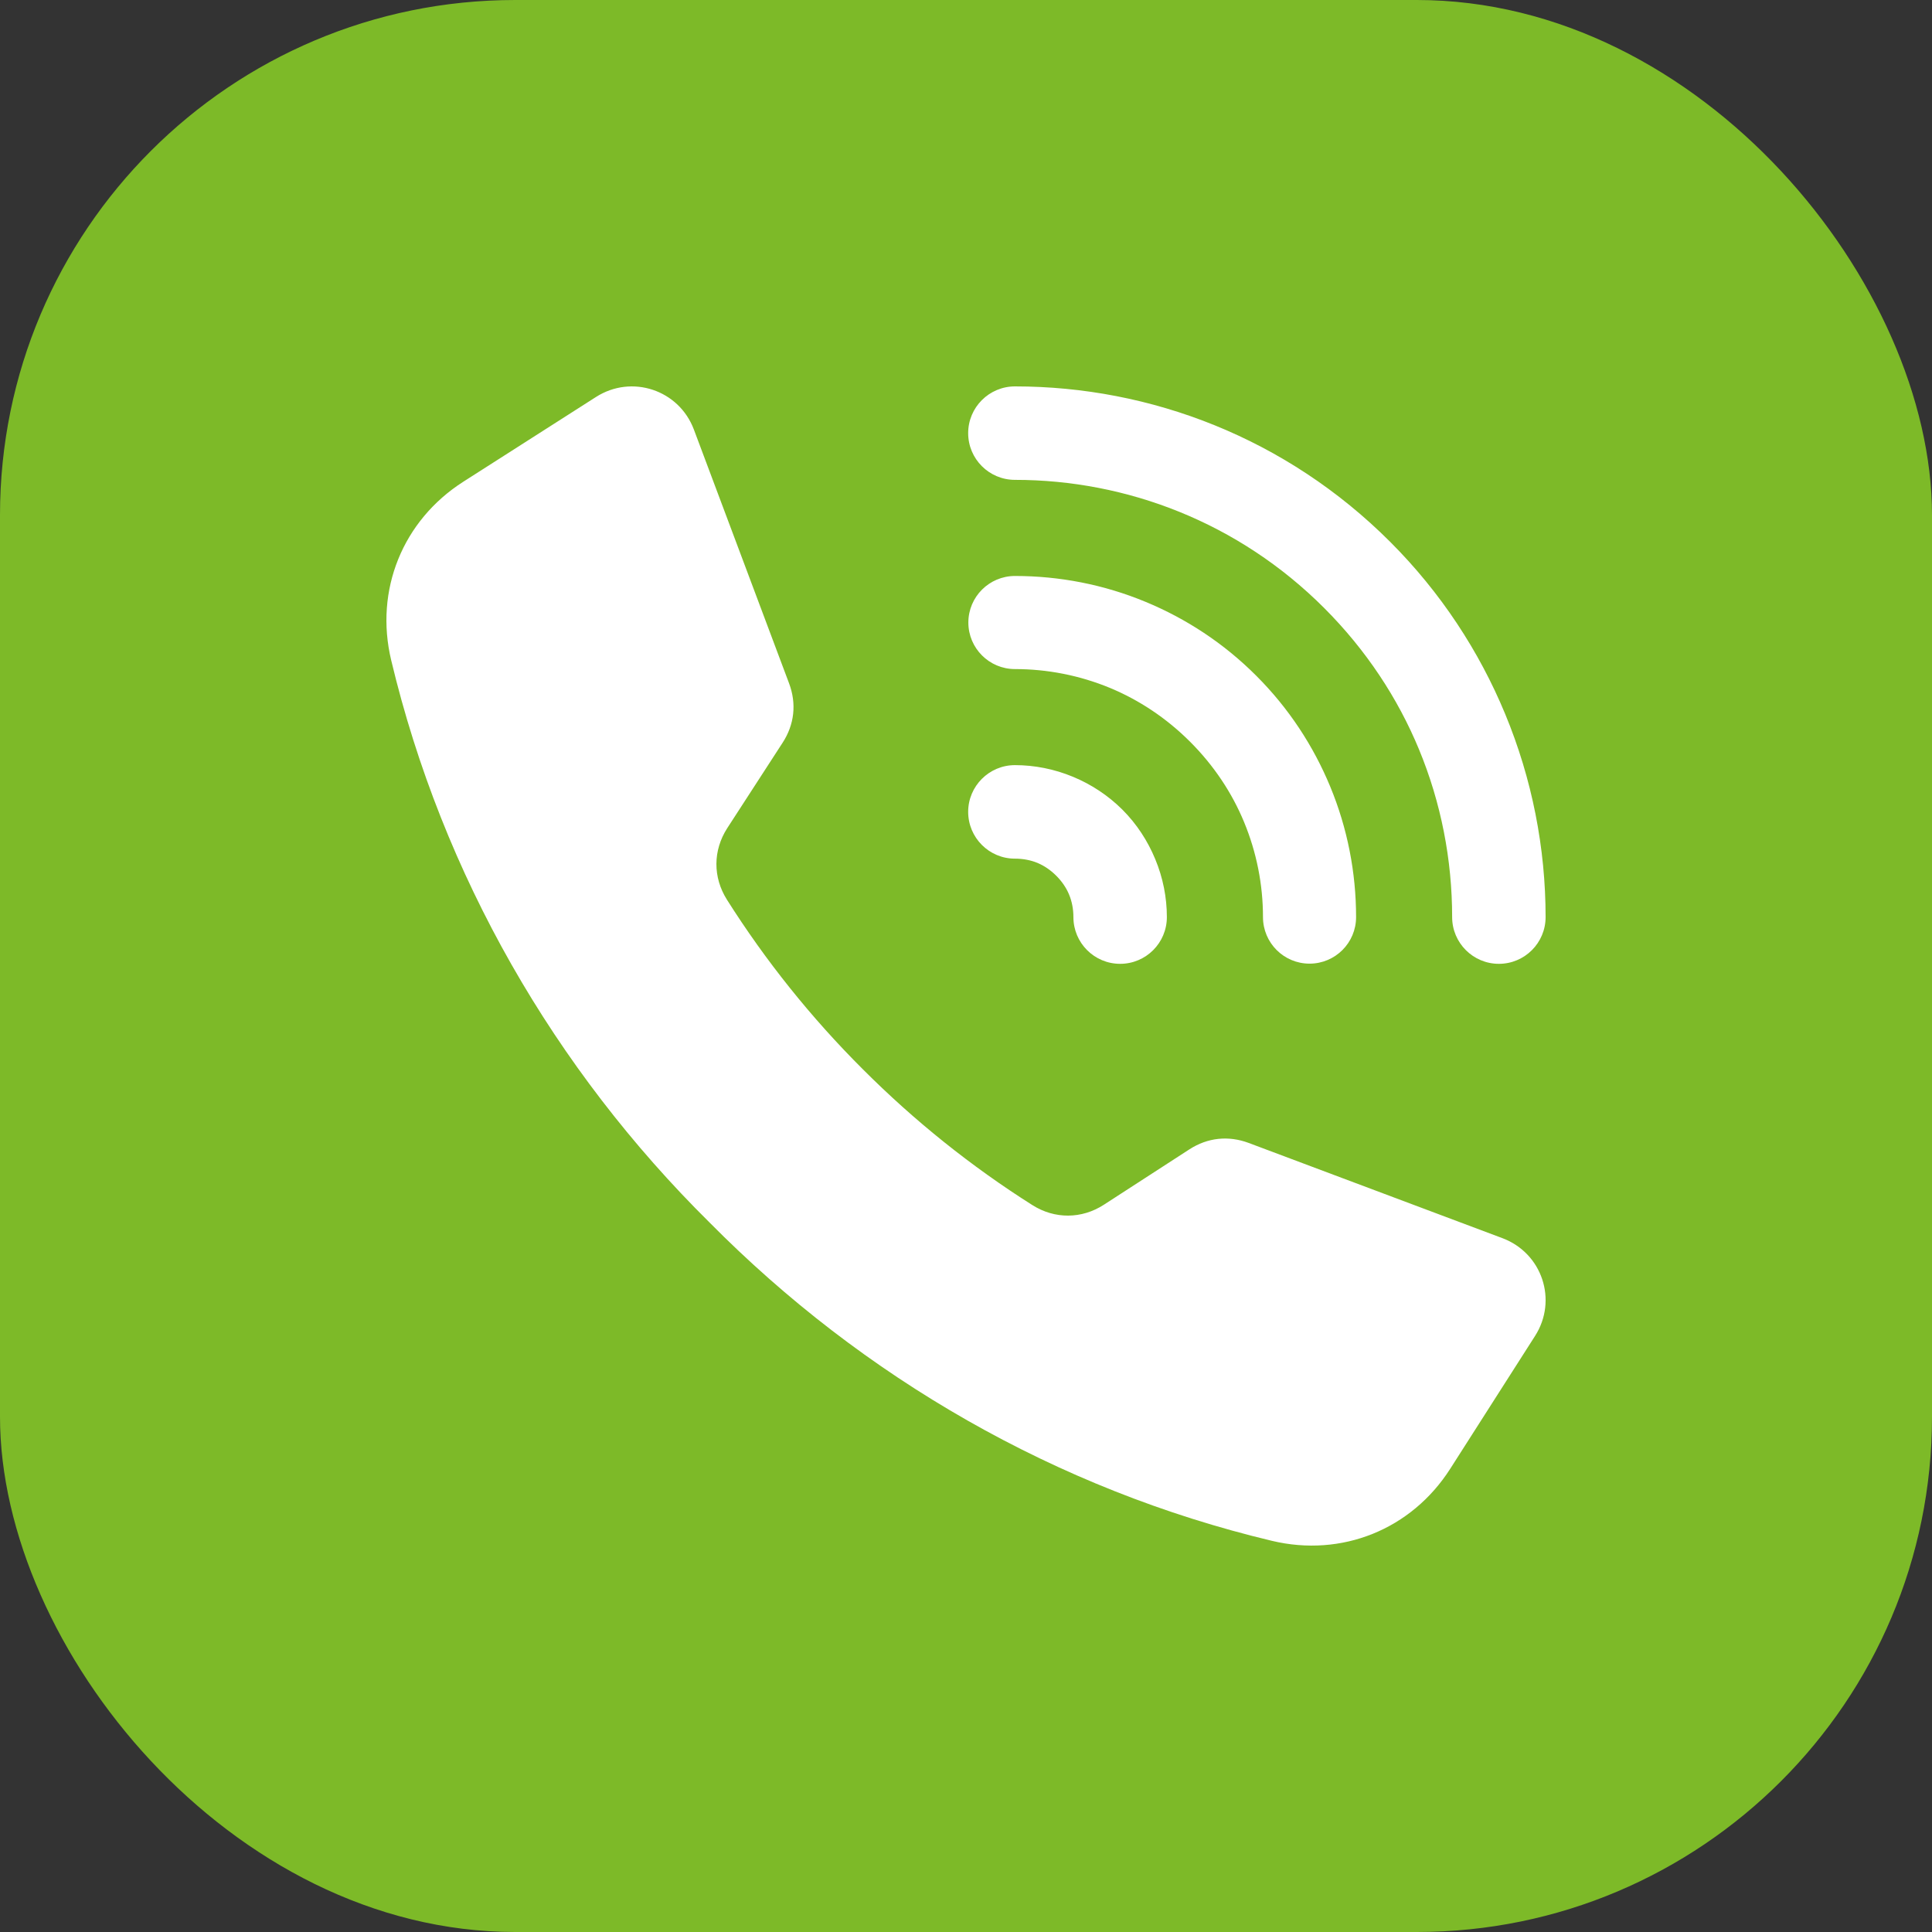 <svg width="32" height="32" viewBox="0 0 32 32" fill="none" xmlns="http://www.w3.org/2000/svg">
<rect x="0" y="0" width="32" height="32" fill="#333333" stroke="none"/>
<rect width="32" height="32" rx="8.533" fill="#7DBA28"/>
<path fill-rule="evenodd" clip-rule="evenodd" d="M16.811 7.948C16.383 7.948 16.036 7.602 16.036 7.174C16.036 6.747 16.383 6.4 16.811 6.4C19.06 6.4 21.309 7.258 23.026 8.975C23.864 9.813 24.499 10.785 24.93 11.825C25.377 12.903 25.6 14.048 25.6 15.19C25.6 15.617 25.254 15.964 24.826 15.964C24.399 15.964 24.052 15.617 24.052 15.19C24.052 14.241 23.869 13.296 23.503 12.412C23.152 11.564 22.628 10.766 21.931 10.069C20.517 8.655 18.664 7.948 16.811 7.948ZM14.291 17.71C13.438 16.859 12.682 15.917 12.04 14.901C11.806 14.53 11.808 14.085 12.046 13.716L12.963 12.301C13.159 11.999 13.196 11.654 13.069 11.317L11.493 7.115C11.246 6.457 10.464 6.197 9.872 6.575C9.139 7.043 8.406 7.512 7.672 7.98C6.669 8.622 6.202 9.775 6.479 10.934C7.33 14.5 9.186 17.71 11.752 20.248C14.291 22.814 17.5 24.67 21.067 25.521C22.226 25.798 23.378 25.332 24.02 24.328C24.488 23.595 24.957 22.861 25.425 22.128C25.804 21.536 25.543 20.755 24.885 20.508L20.683 18.931C20.346 18.805 20.002 18.842 19.7 19.037L18.284 19.954C17.916 20.192 17.47 20.195 17.099 19.96C16.084 19.318 15.142 18.562 14.291 17.71ZM16.811 14.222C16.942 14.222 17.069 14.245 17.185 14.293C17.294 14.339 17.399 14.409 17.495 14.505C17.591 14.601 17.662 14.707 17.707 14.816C17.755 14.931 17.779 15.059 17.779 15.19C17.779 15.617 18.125 15.964 18.553 15.964C18.981 15.964 19.327 15.617 19.327 15.19C19.327 14.866 19.263 14.539 19.134 14.229C19.009 13.927 18.828 13.648 18.59 13.41C18.352 13.173 18.073 12.991 17.772 12.866C17.461 12.737 17.134 12.673 16.811 12.673C16.383 12.673 16.036 13.02 16.036 13.447C16.036 13.875 16.383 14.222 16.811 14.222ZM16.811 11.082C17.346 11.082 17.882 11.186 18.387 11.395C18.865 11.594 19.317 11.891 19.713 12.287C20.11 12.684 20.407 13.136 20.605 13.614C20.814 14.118 20.919 14.655 20.919 15.19C20.919 15.616 21.264 15.961 21.69 15.961C22.116 15.961 22.461 15.616 22.461 15.19C22.461 14.453 22.318 13.717 22.032 13.027C21.754 12.356 21.346 11.73 20.808 11.193C20.27 10.654 19.645 10.246 18.973 9.968C18.284 9.682 17.548 9.54 16.811 9.54C16.385 9.54 16.039 9.885 16.039 10.311C16.039 10.737 16.385 11.082 16.811 11.082Z" fill="white"/>
</svg>
